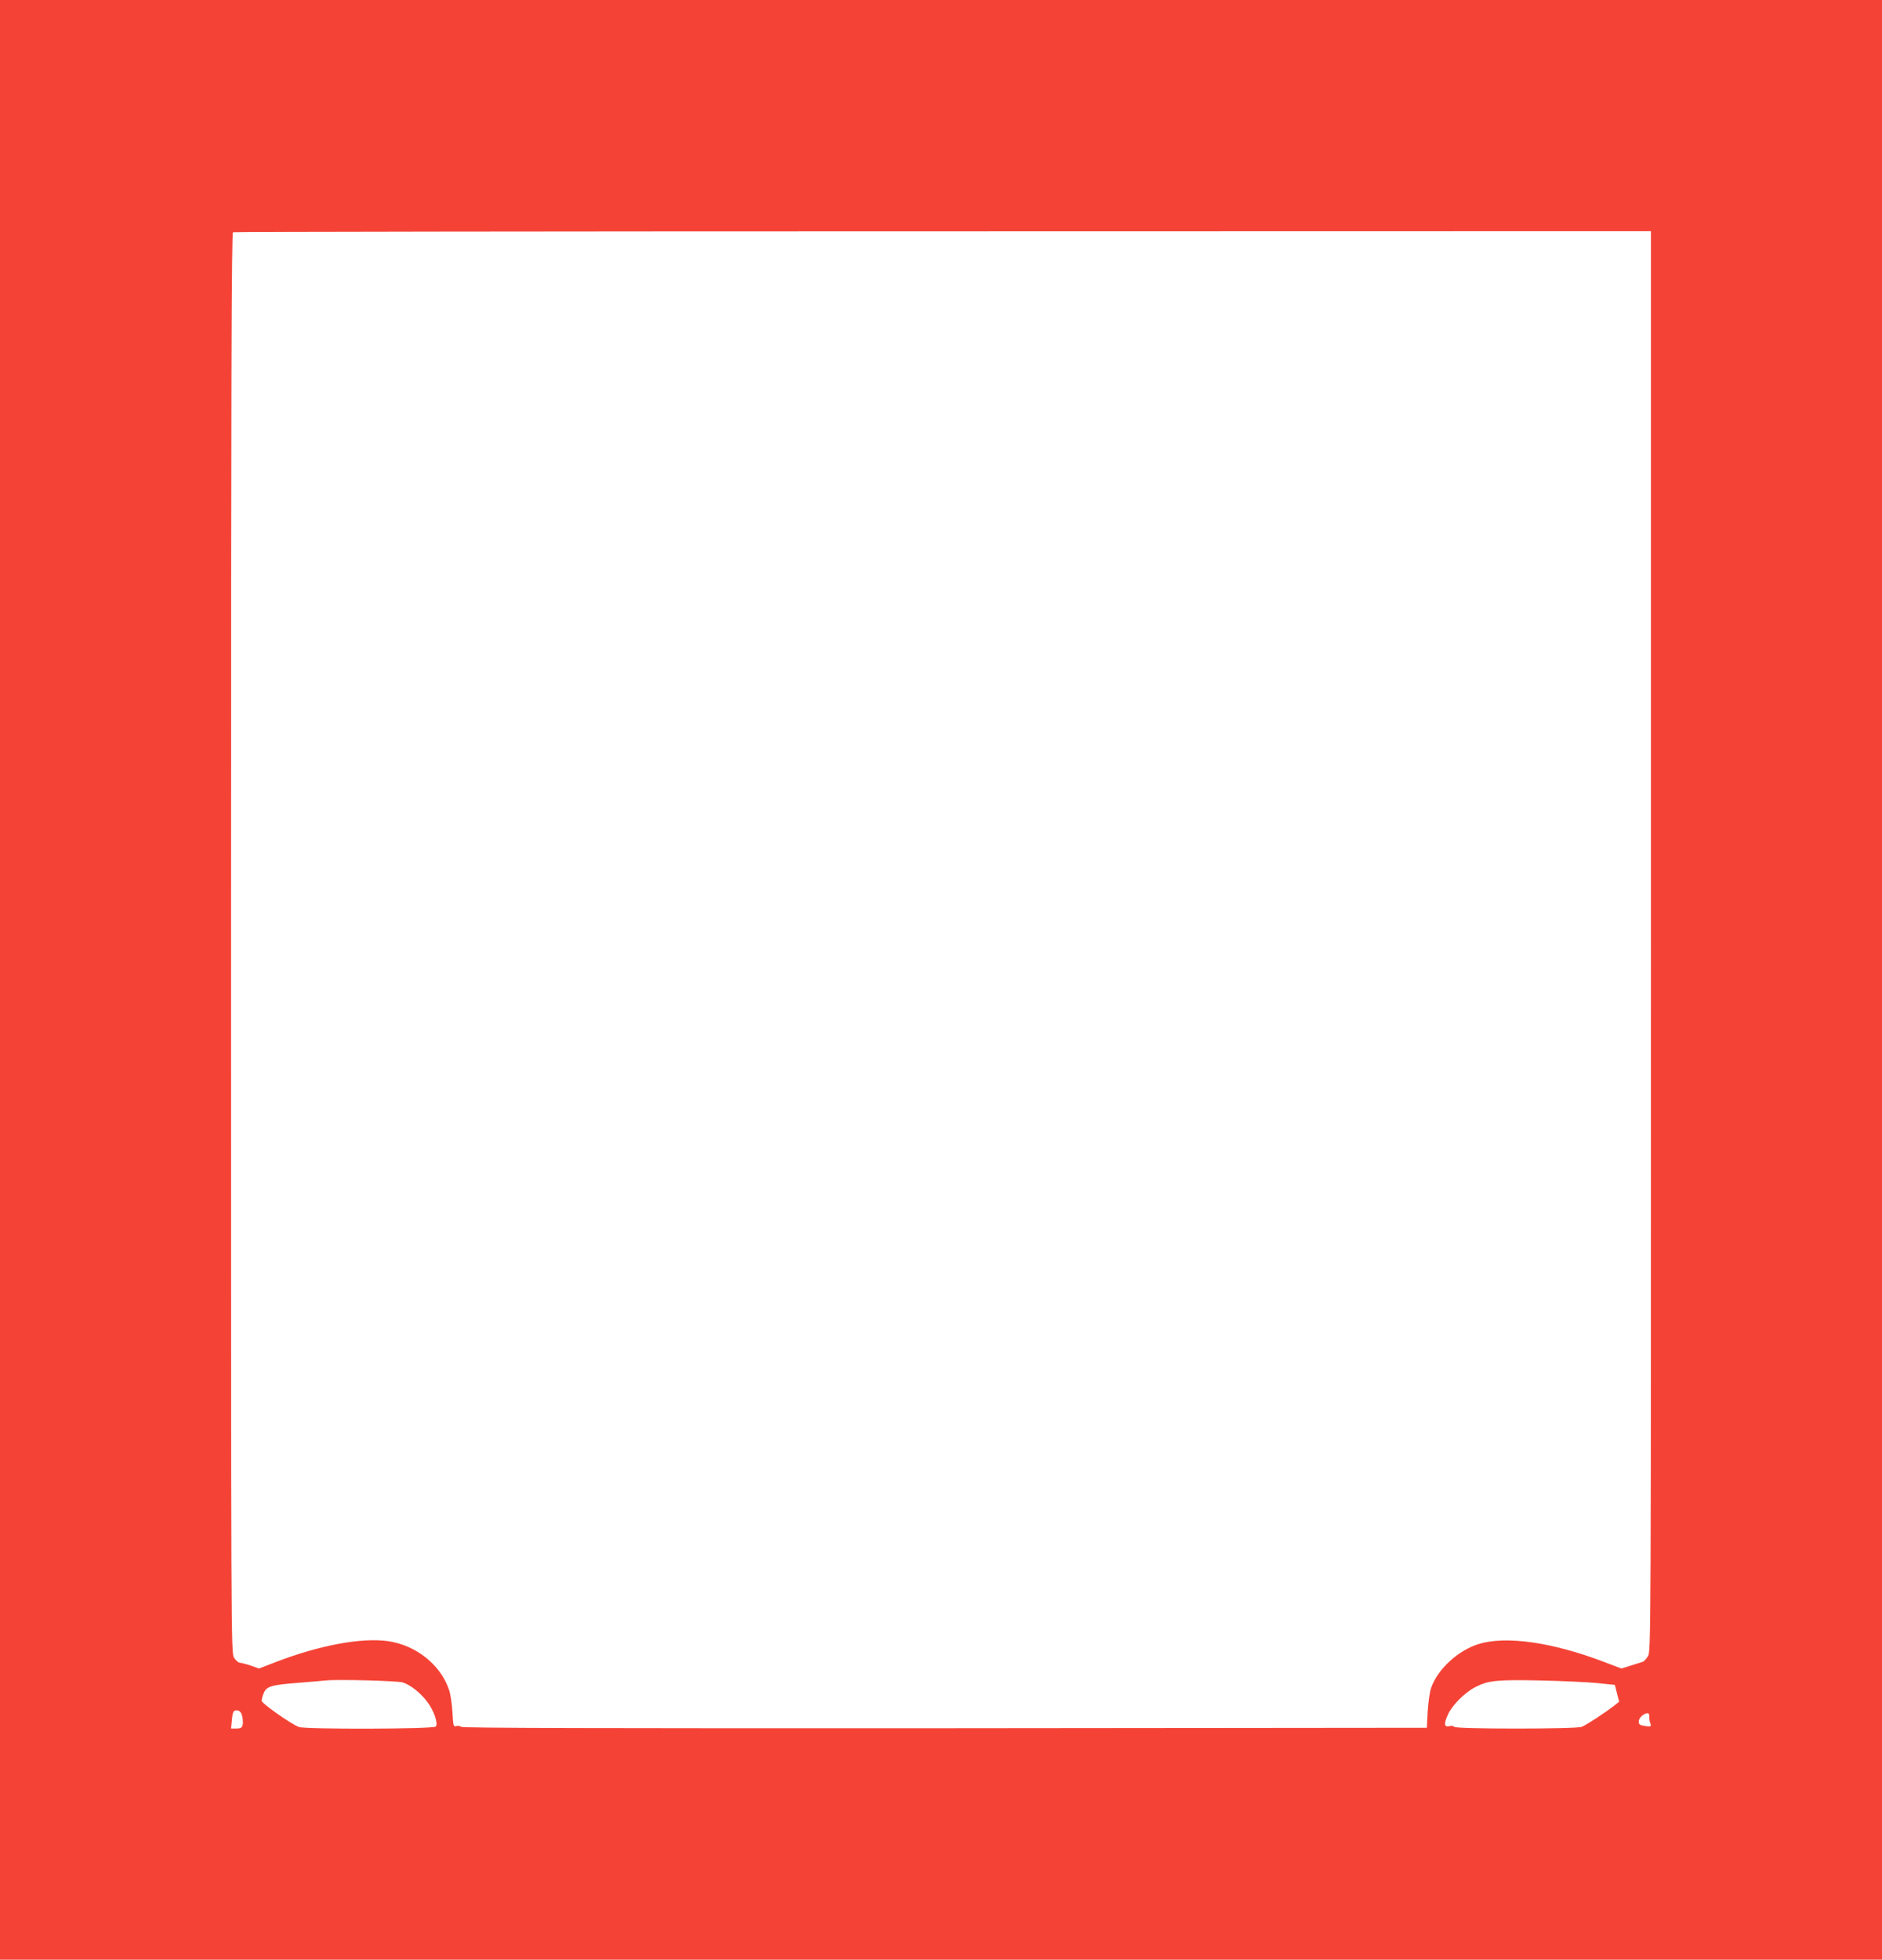 <?xml version="1.0" standalone="no"?>
<!DOCTYPE svg PUBLIC "-//W3C//DTD SVG 20010904//EN"
 "http://www.w3.org/TR/2001/REC-SVG-20010904/DTD/svg10.dtd">
<svg version="1.0" xmlns="http://www.w3.org/2000/svg"
 width="1230pt" height="1280pt" viewBox="0 0 1230 1280"
 preserveAspectRatio="xMidYMid meet">
<g transform="translate(0,1280) scale(0.1,-0.1)"
fill="#f44336" stroke="none">
<path d="M0 6400 l0 -6400 6150 0 6150 0 0 6400 0 6400 -6150 0 -6150 0 0
-6400z m10790 253 c0 -4622 0 -4638 -20 -4671 -11 -18 -26 -34 -33 -36 -6 -2
-41 -13 -76 -24 l-64 -20 -116 44 c-337 128 -639 171 -817 116 -133 -41 -266
-162 -310 -284 -9 -24 -19 -92 -23 -153 l-6 -110 -3149 -3 c-2251 -1 -3153 1
-3162 9 -7 6 -22 8 -32 5 -18 -6 -20 1 -25 91 -3 54 -13 121 -23 148 -56 163
-216 290 -399 316 -174 24 -446 -27 -731 -136 l-111 -43 -54 19 c-30 10 -62
18 -72 19 -9 0 -26 15 -37 32 -20 33 -20 65 -20 4670 0 3700 3 4637 13 4641 6
3 2094 6 4640 6 l4627 1 0 -4637z m-8158 -4842 c51 -16 115 -67 160 -126 44
-58 73 -142 56 -162 -13 -17 -850 -19 -895 -3 -50 19 -243 154 -243 171 0 9 6
32 14 51 19 44 49 53 231 67 77 6 156 13 175 15 76 8 466 -2 502 -13z m7807
-4 l115 -12 14 -55 14 -55 -29 -23 c-51 -41 -188 -131 -216 -141 -39 -15 -823
-15 -833 0 -3 6 -17 8 -30 5 -36 -9 -39 13 -11 75 26 60 112 146 180 180 83
43 144 49 422 43 143 -3 311 -11 374 -17z m-8856 -216 c4 -19 6 -45 3 -58 -5
-18 -13 -23 -41 -23 l-35 0 5 50 c5 61 11 72 38 68 14 -2 24 -14 30 -37z
m9196 -3 c-1 -13 2 -31 6 -41 10 -24 5 -27 -38 -20 -30 5 -37 10 -37 29 0 23
33 54 58 54 8 0 13 -9 11 -22z"/>
</g>
</svg>
